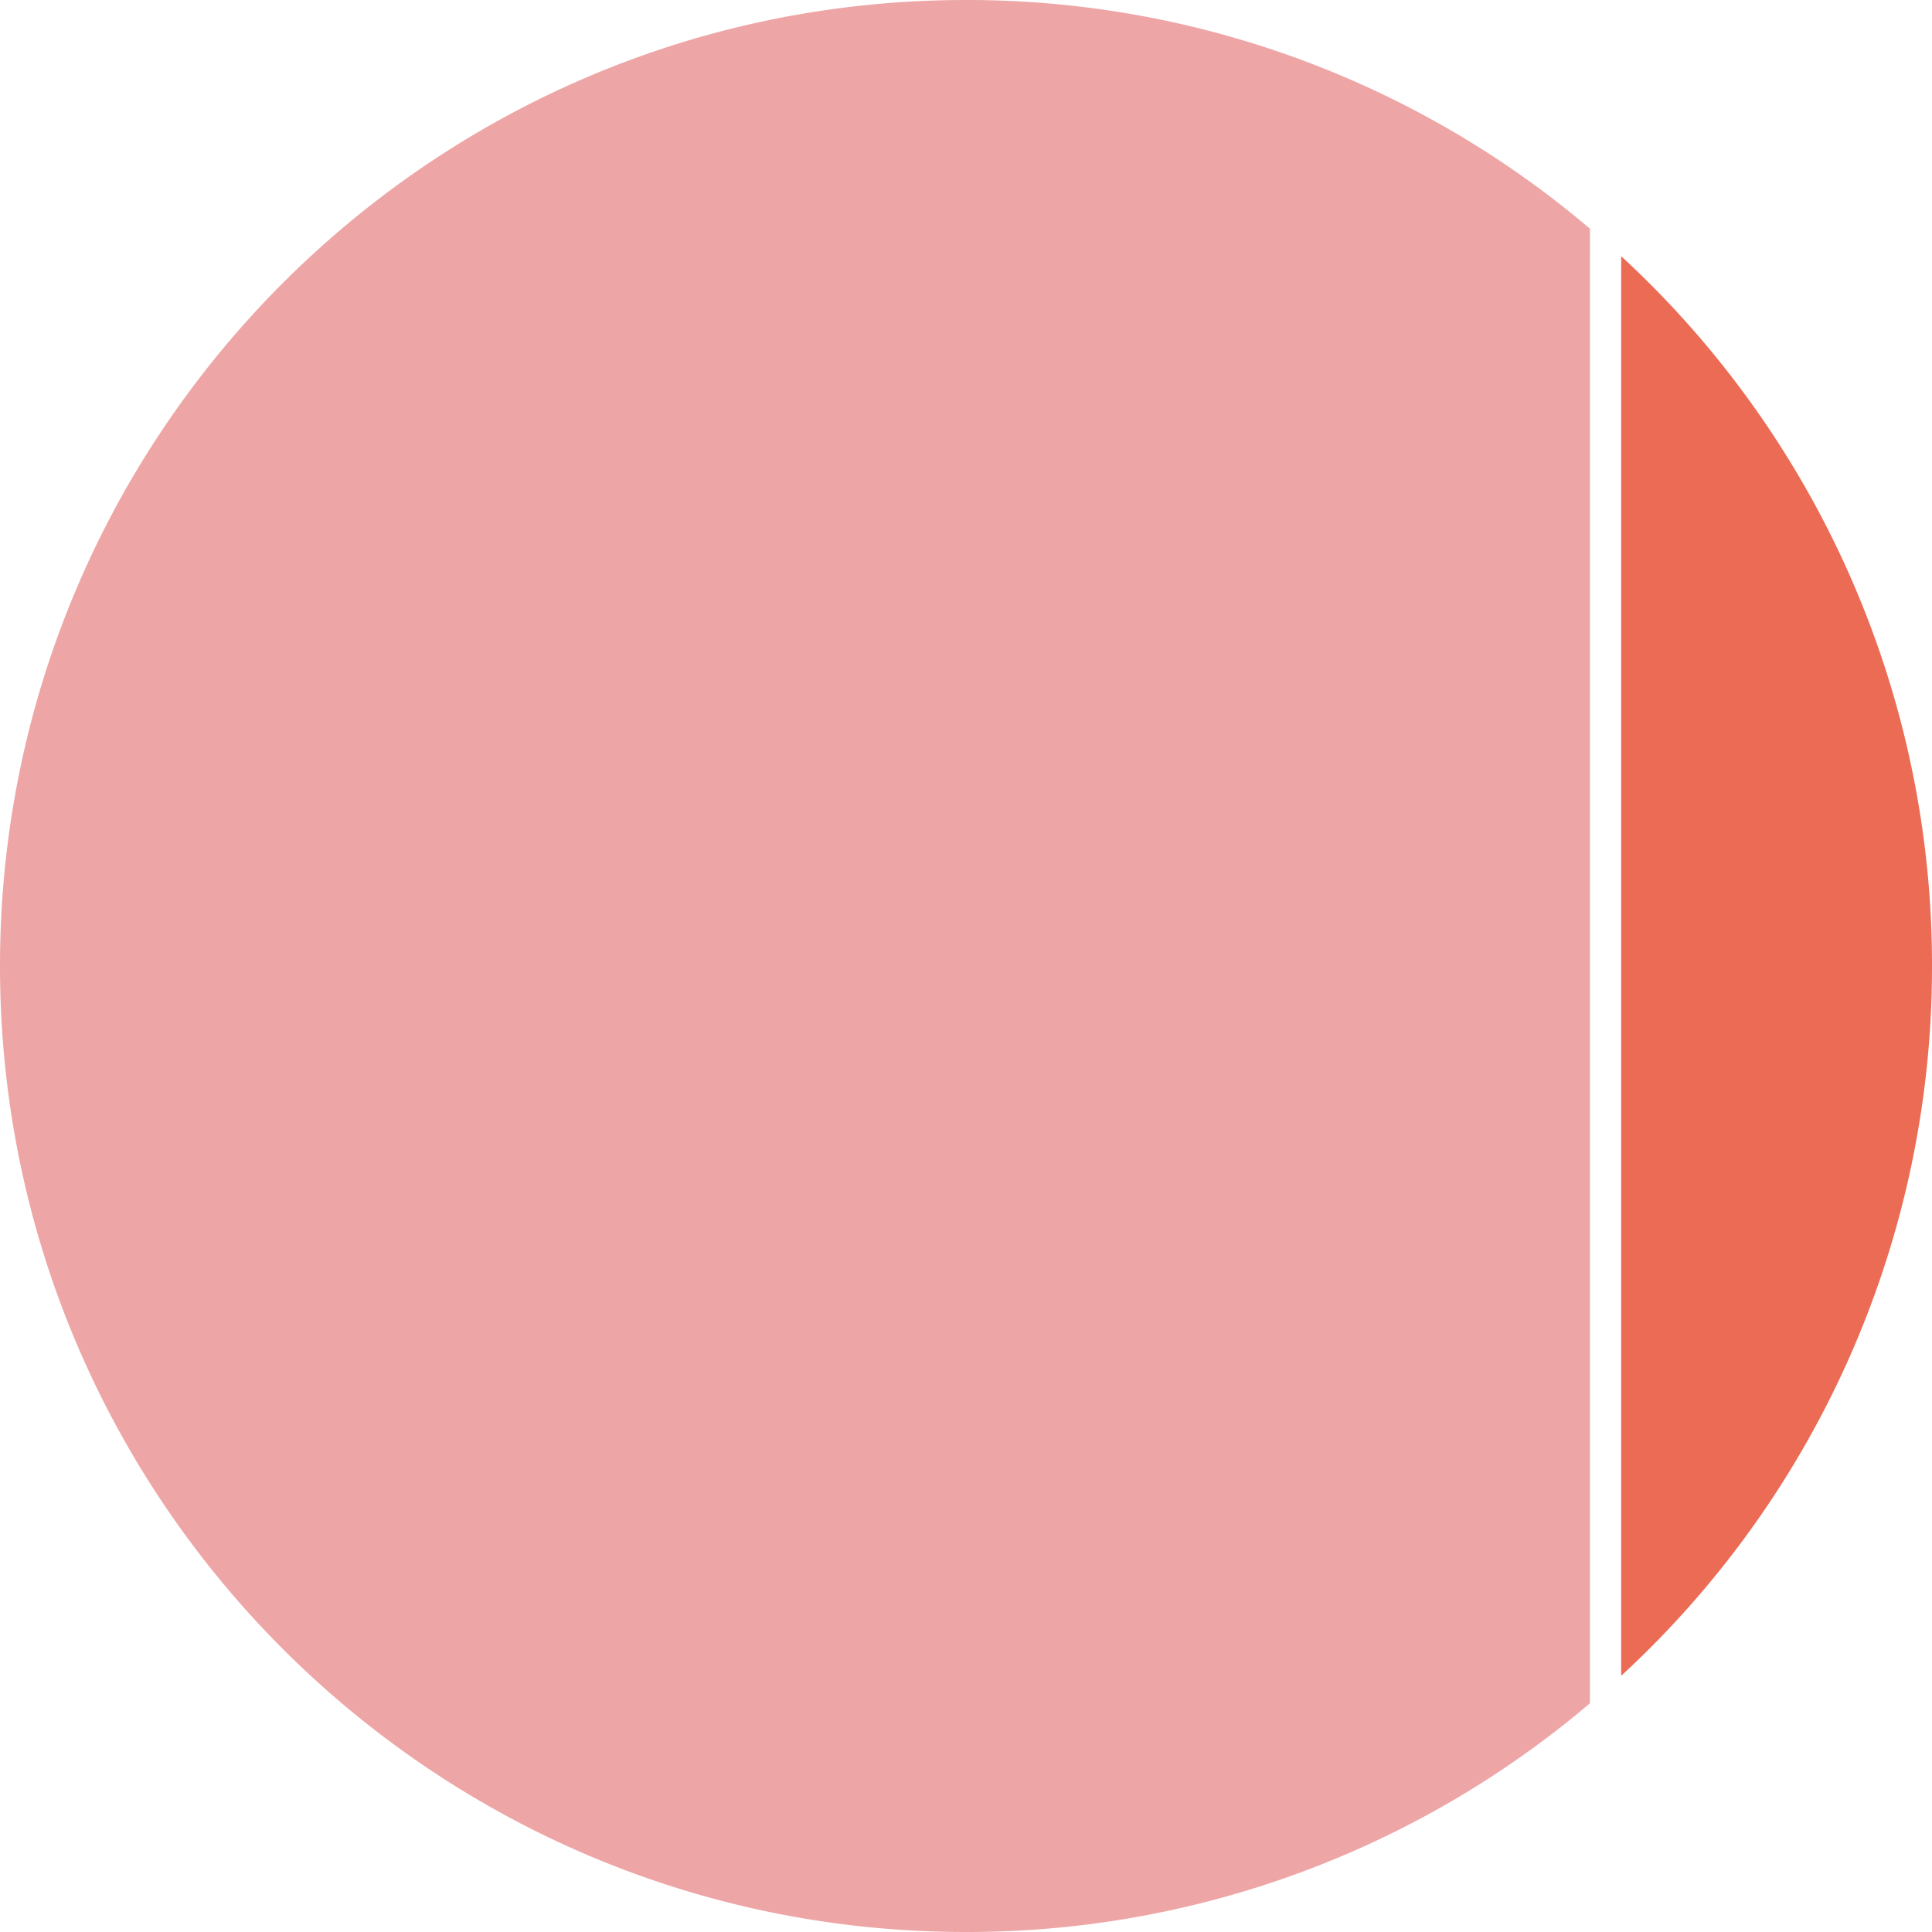 <svg xmlns="http://www.w3.org/2000/svg" viewBox="0 0 594.54 594.54">
    <defs>
        <style>.cls-1{fill:#eea5a6;}.cls-2{fill:#eb6b54;}</style>
    </defs>
    <g id="Camada_2" data-name="Camada 2">
        <g id="Layer_1" data-name="Layer 1">
            <path class="cls-1"
                  d="M489.29,78.85V70.38A296,296,0,0,0,297.27,0C133.09,0,0,133.09,0,297.27S133.09,594.54,297.27,594.54a296,296,0,0,0,192-70.38V78.85Z"/>
            <path class="cls-2"
                  d="M594.54,297.27A296.45,296.45,0,0,0,498.89,78.85V515.69A296.45,296.45,0,0,0,594.54,297.27Z"/>
        </g>
    </g>
</svg>
